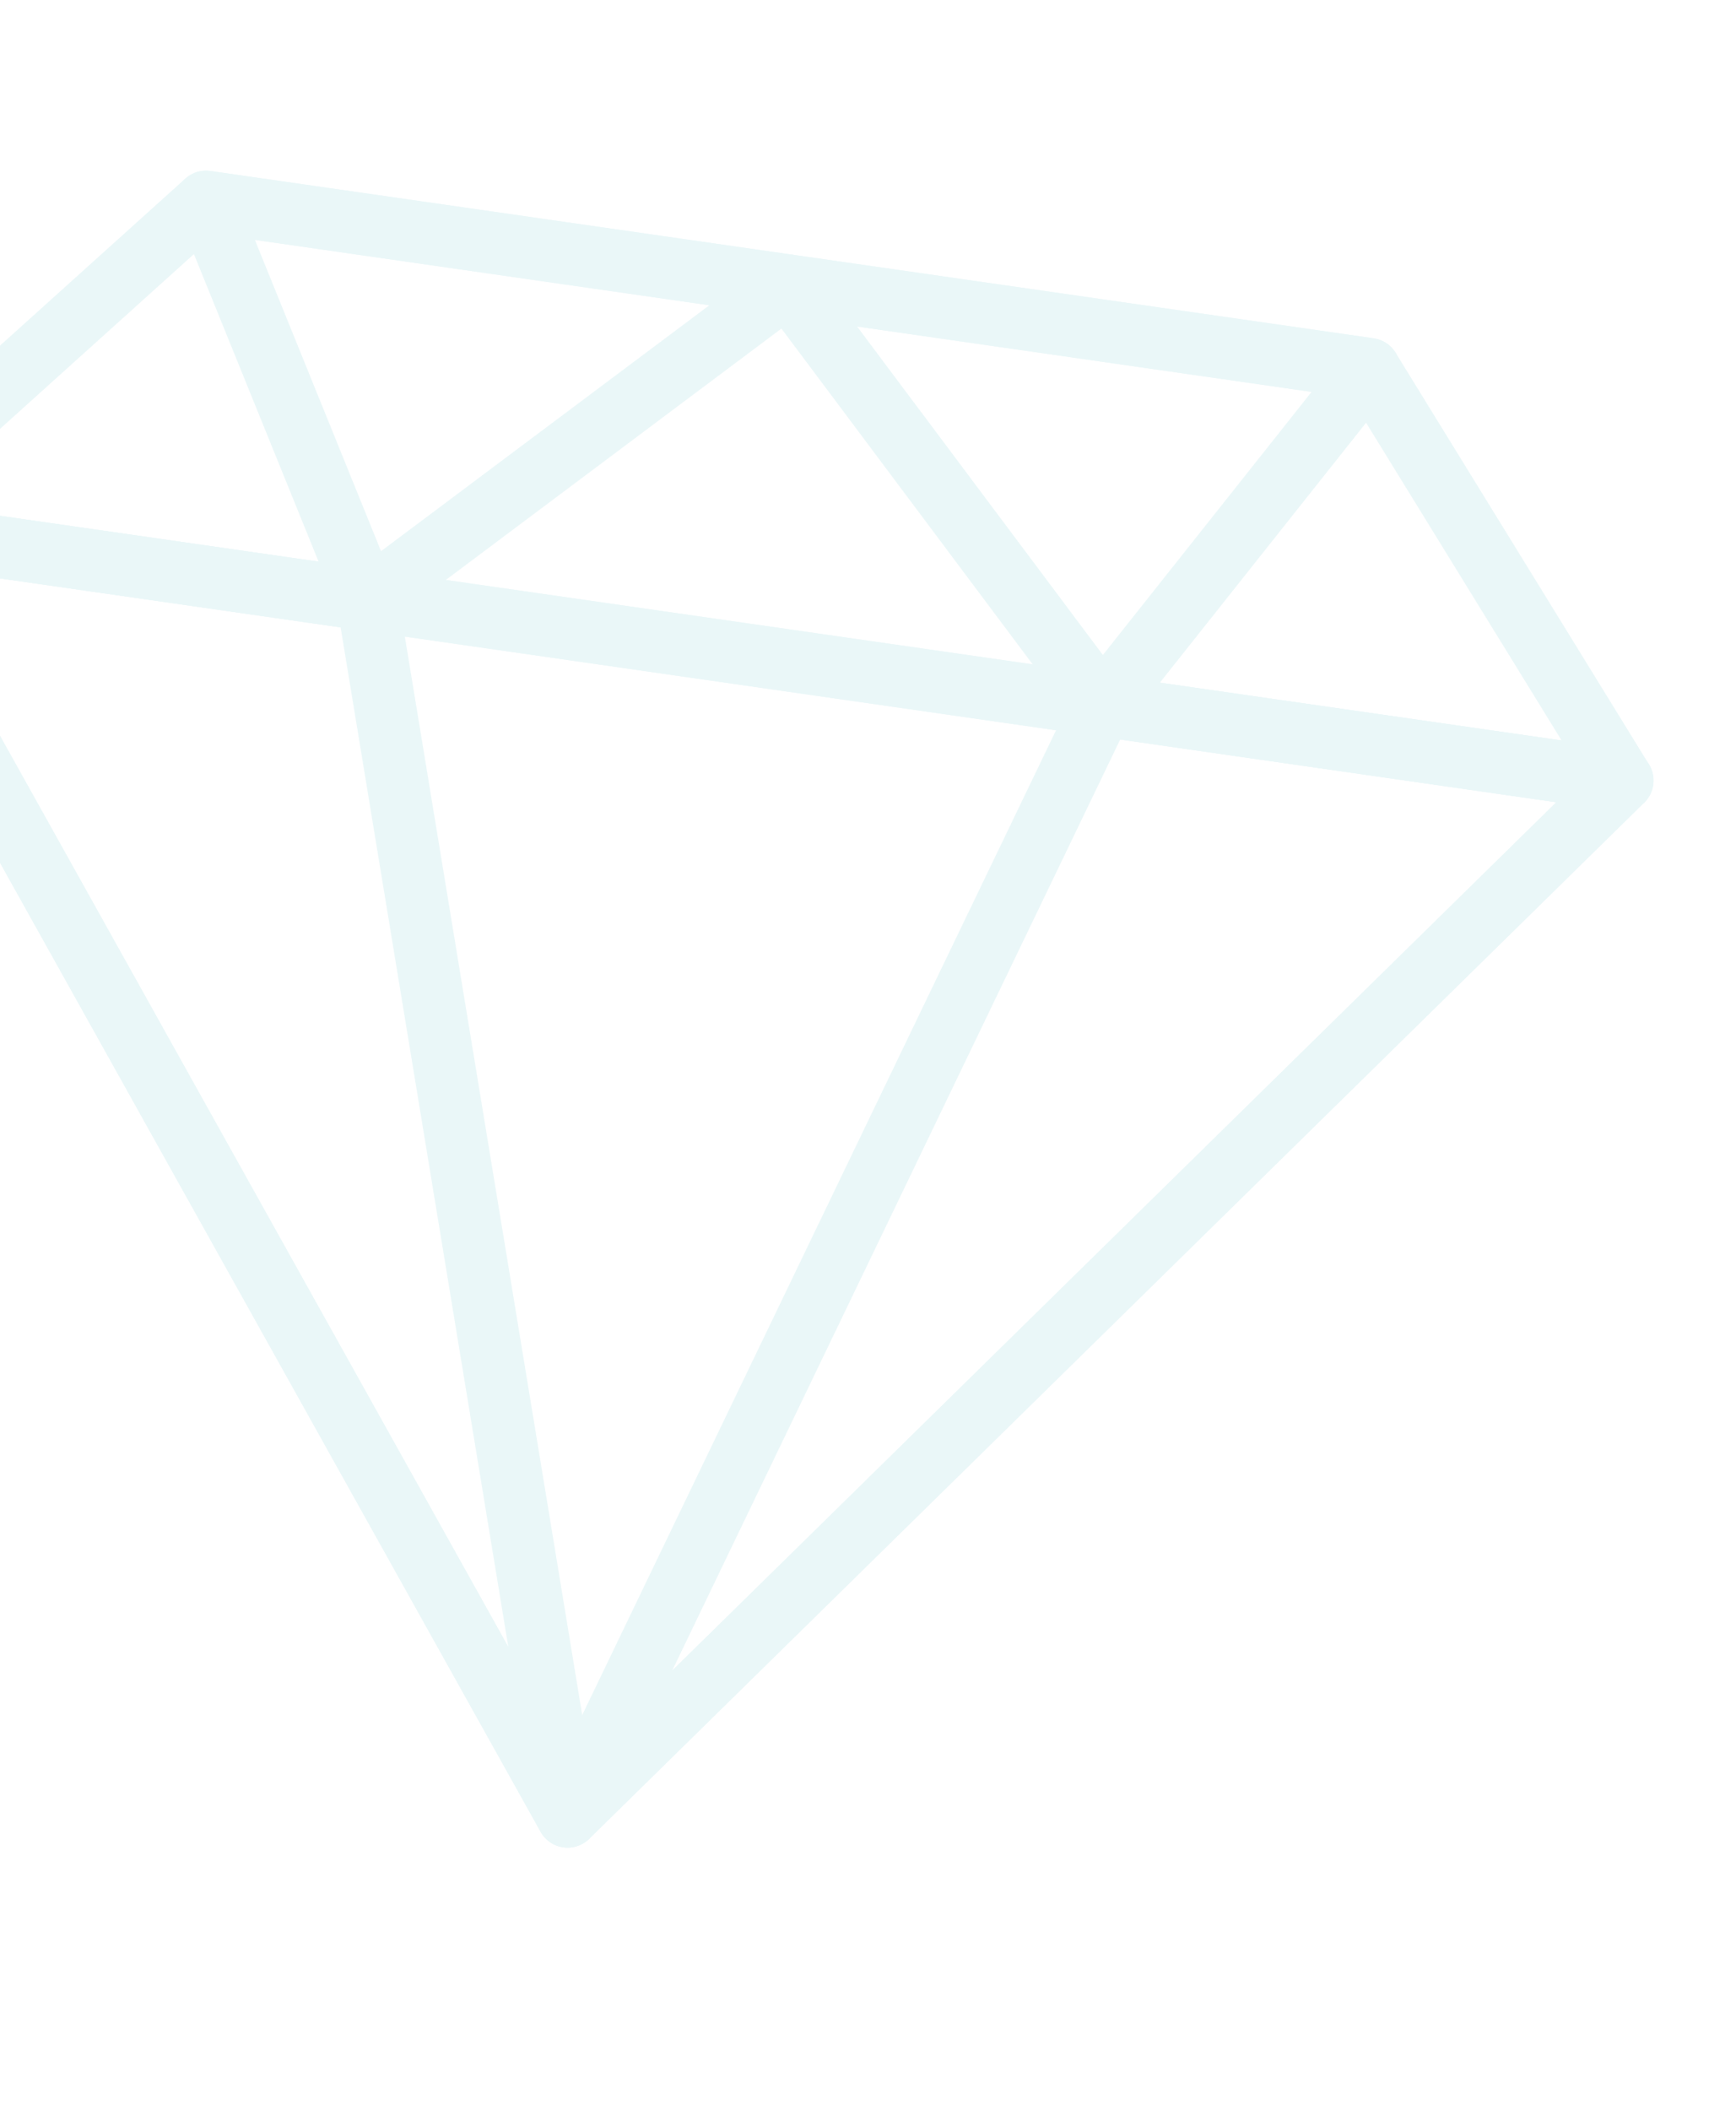 <svg width="149" height="181" viewBox="0 0 149 181" fill="none" xmlns="http://www.w3.org/2000/svg">
<g opacity="0.1" clip-path="url(#clip0_22_3172)">
<path d="M141.525 65.564L119.783 30.256C119.37 29.588 118.682 29.136 117.901 29.023L18.057 14.669C17.277 14.557 16.489 14.795 15.903 15.322L-14.904 43.074C-15.671 43.763 -15.97 44.833 -15.669 45.818C-15.368 46.802 -14.525 47.527 -13.506 47.673L138.887 69.582C139.907 69.729 140.919 69.271 141.485 68.411C142.049 67.554 142.067 66.443 141.525 65.564ZM-7.14 43.225L18.532 20.098L115.914 34.098L134.031 63.521L-7.14 43.225Z" fill="#2DAEB9"/>
<path d="M70.177 23.814C69.911 22.773 69.044 21.997 67.982 21.844L18.06 14.667C17.12 14.532 16.18 14.909 15.593 15.659C15.005 16.408 14.864 17.41 15.222 18.292L29.081 52.466C29.39 53.226 30.034 53.805 30.828 54.026C30.939 54.055 31.051 54.079 31.162 54.095C31.855 54.195 32.565 54.018 33.133 53.593L69.195 26.596C70.055 25.953 70.443 24.855 70.177 23.814ZM32.705 47.28L21.877 20.579L60.881 26.187L32.705 47.28Z" fill="#2DAEB9"/>
<path d="M141.785 66.126C141.472 65.167 140.639 64.468 139.641 64.325L-12.752 42.416C-13.751 42.272 -14.744 42.708 -15.317 43.541C-15.887 44.373 -15.938 45.457 -15.446 46.338L46.397 157.136C46.8 157.859 47.517 158.354 48.337 158.472C49.157 158.59 49.984 158.317 50.569 157.736L141.12 68.847C141.841 68.141 142.097 67.086 141.785 66.126ZM49.337 151.514L-8.195 48.437L133.578 68.819L49.337 151.514Z" fill="#2DAEB9"/>
<path d="M51.335 155.411L34.16 51.034C33.97 49.891 33.066 49.002 31.917 48.837L-12.75 42.416C-13.748 42.272 -14.742 42.708 -15.314 43.541C-15.885 44.373 -15.936 45.457 -15.443 46.338L46.399 157.136C46.813 157.88 47.541 158.357 48.339 158.472C48.749 158.531 49.178 158.496 49.591 158.346C50.808 157.923 51.544 156.683 51.335 155.411ZM-8.196 48.437L29.235 53.818L43.628 141.286L-8.196 48.437Z" fill="#2DAEB9"/>
<path d="M119.99 30.667C119.64 29.783 118.842 29.156 117.902 29.021L67.98 21.844C66.918 21.691 65.867 22.192 65.319 23.116C64.77 24.04 64.834 25.202 65.477 26.062L92.474 62.124C92.897 62.692 93.527 63.061 94.221 63.161C94.334 63.177 94.448 63.185 94.563 63.189C95.385 63.2 96.167 62.83 96.678 62.184L119.604 33.299C120.194 32.552 120.34 31.552 119.99 30.667ZM94.66 56.187L73.567 28.011L112.571 33.618L94.66 56.187Z" fill="#2DAEB9"/>
<path d="M141.789 66.132C141.477 65.173 140.644 64.474 139.646 64.331L94.978 57.909C93.83 57.744 92.709 58.342 92.208 59.385L46.324 154.696C45.766 155.855 46.123 157.252 47.17 158.004C47.526 158.259 47.927 158.413 48.337 158.472C49.133 158.587 49.966 158.334 50.574 157.742L141.125 68.853C141.846 68.146 142.102 67.091 141.789 66.132ZM57.696 143.308L96.147 63.437L133.578 68.819L57.696 143.308Z" fill="#2DAEB9"/>
</g>
<defs>
<clipPath id="clip0_22_3172">
<rect width="159.271" height="159.271" fill="white" transform="translate(-9.335) rotate(8.181)"/>
</clipPath>
</defs>
</svg>
